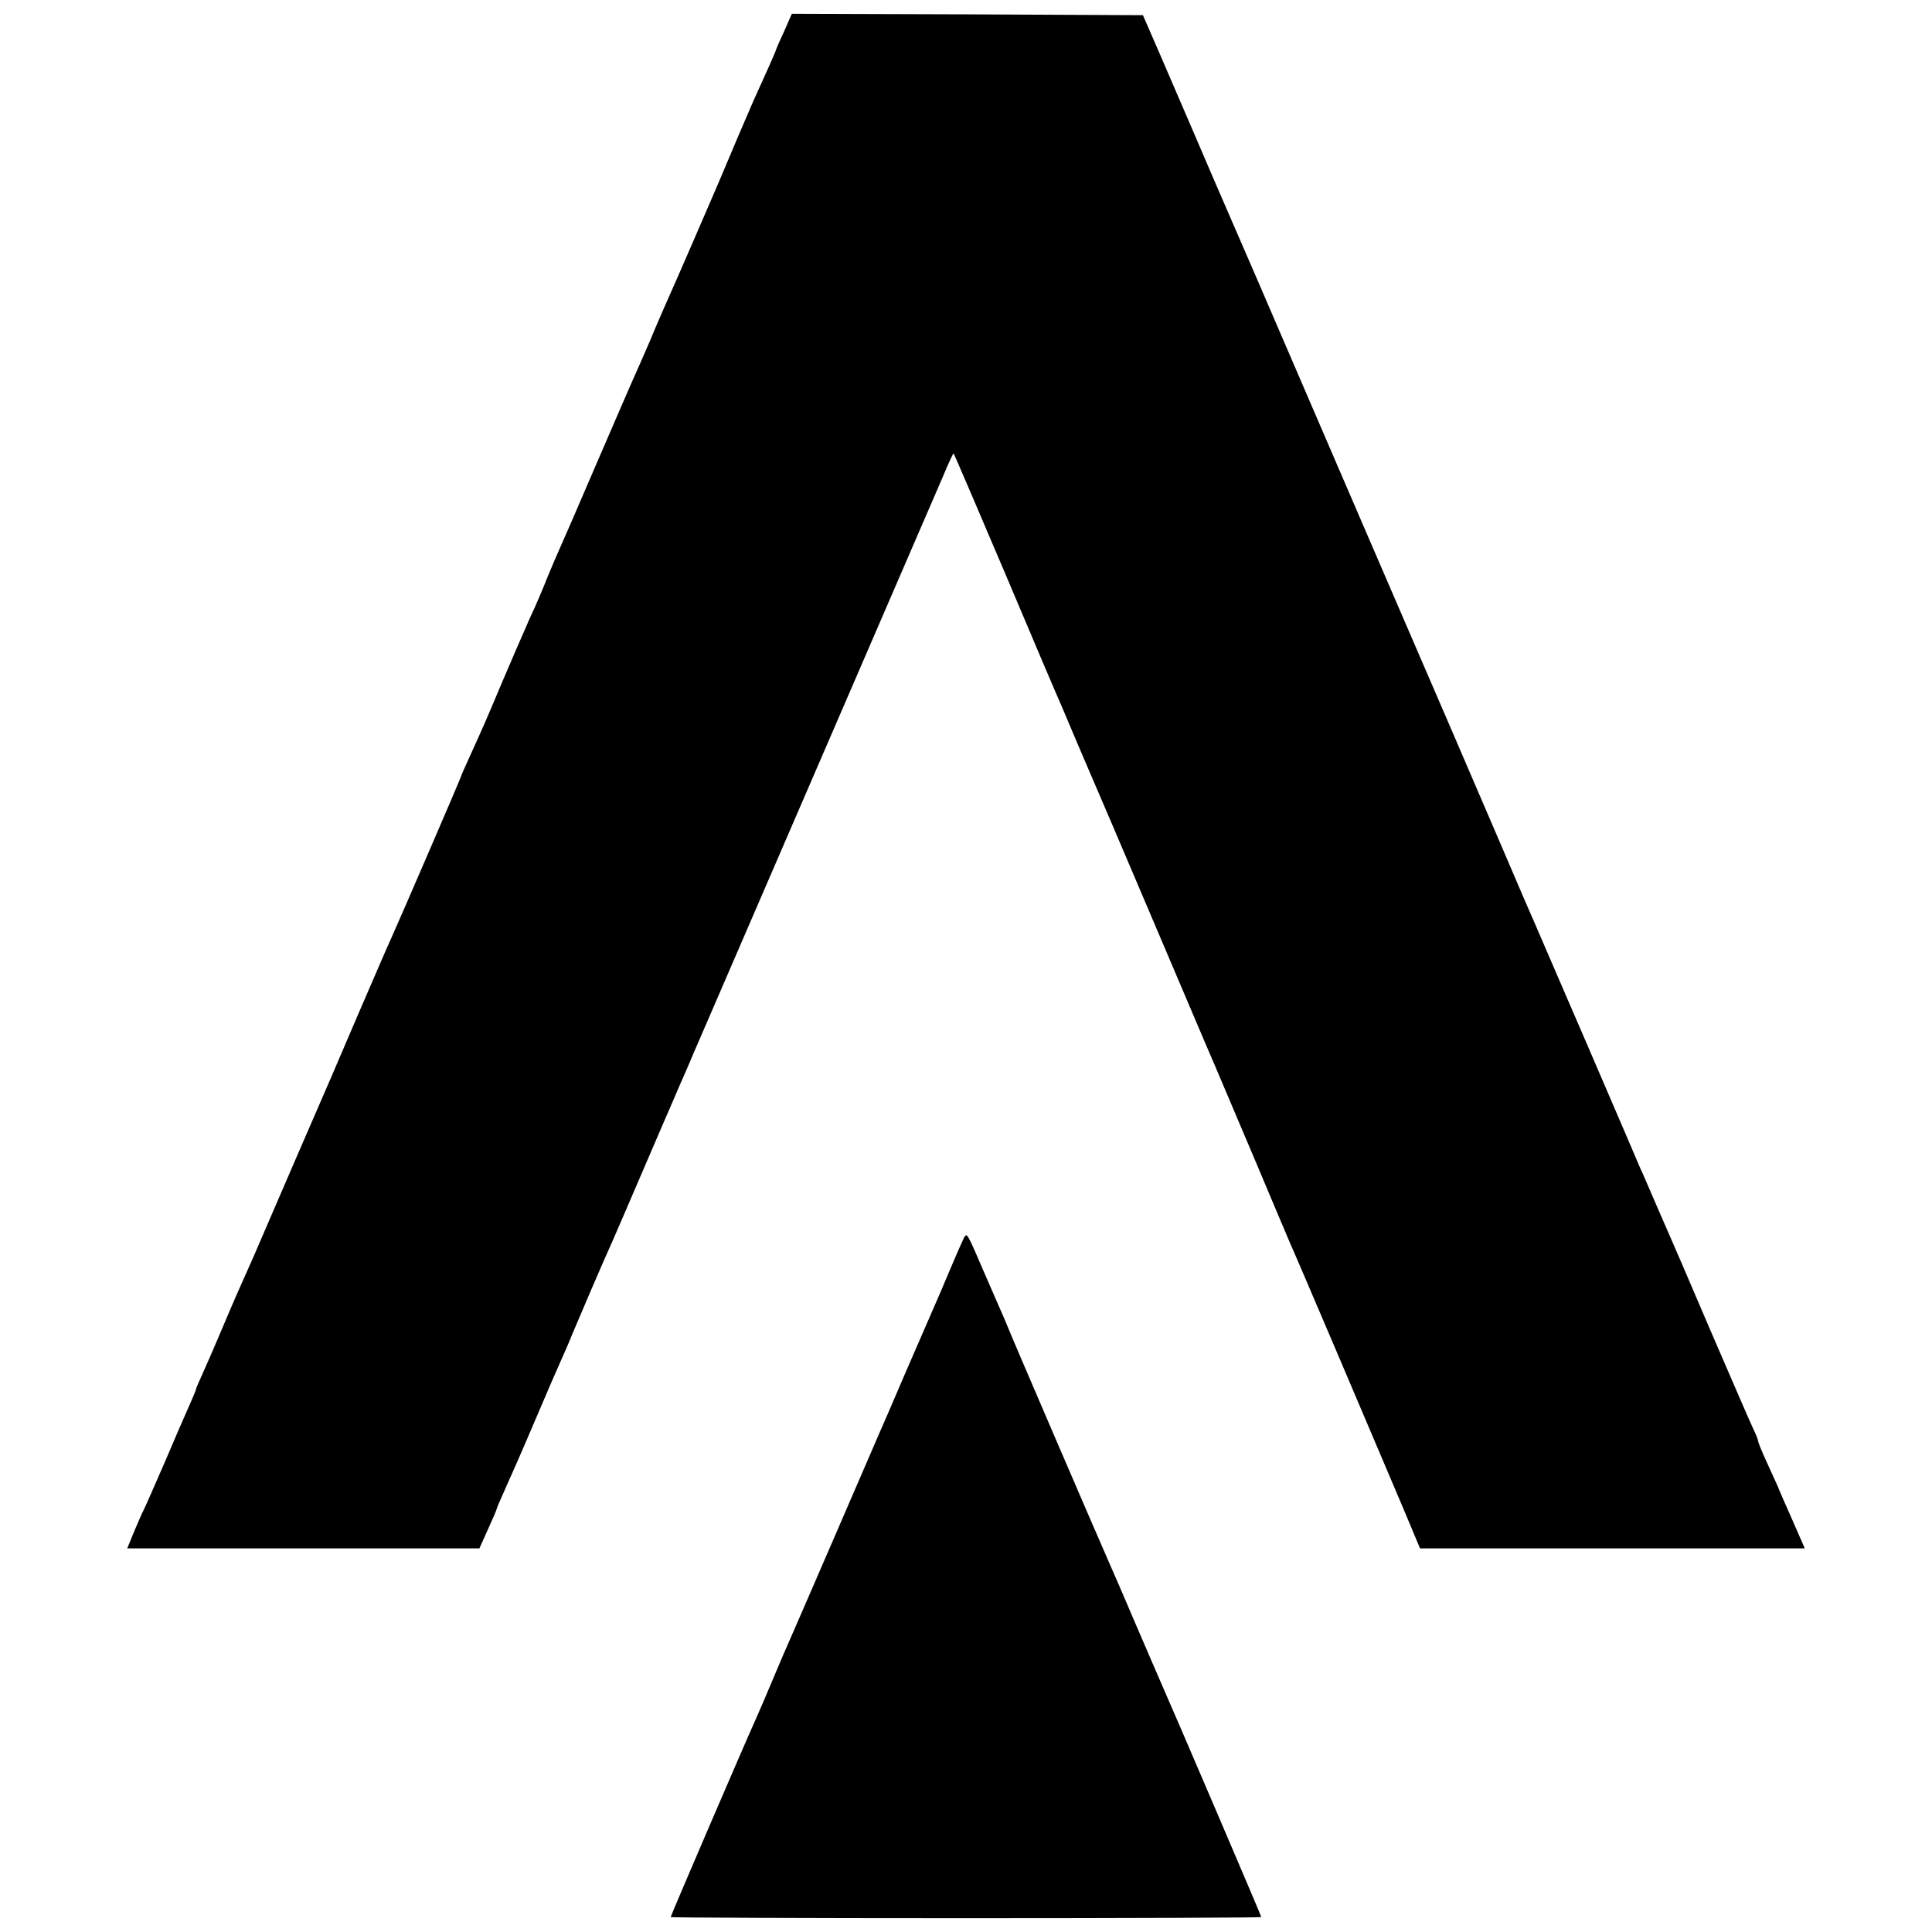 <?xml version="1.0" standalone="no"?>
<!DOCTYPE svg PUBLIC "-//W3C//DTD SVG 20010904//EN"
 "http://www.w3.org/TR/2001/REC-SVG-20010904/DTD/svg10.dtd">
<svg version="1.0" xmlns="http://www.w3.org/2000/svg"
 width="700pt" height="700pt" viewBox="0 0 700 700"
 preserveAspectRatio="xMidYMid meet">
<g transform="translate(0,700) scale(0.1,-0.1)"
fill="#000000" stroke="none">
<path d="M2840 6884 c-17 -36 -30 -67 -30 -69 0 -3 -40 -92 -80 -180 -10 -22
-87 -202 -130 -305 -25 -59 -153 -354 -185 -425 -7 -16 -35 -79 -60 -140 -26
-60 -56 -128 -66 -150 -10 -22 -68 -157 -130 -300 -61 -143 -120 -278 -130
-300 -10 -22 -30 -69 -45 -105 -14 -36 -35 -85 -46 -110 -12 -25 -29 -63 -38
-85 -10 -22 -46 -105 -80 -185 -64 -152 -69 -163 -119 -273 -17 -37 -31 -69
-31 -71 0 -4 -225 -525 -255 -591 -8 -16 -64 -147 -126 -290 -61 -143 -119
-278 -129 -300 -21 -48 -170 -392 -212 -490 -16 -38 -38 -88 -48 -110 -28 -62
-54 -121 -100 -230 -23 -55 -53 -123 -66 -152 -13 -28 -24 -54 -24 -57 0 -3
-11 -29 -24 -58 -13 -29 -54 -123 -90 -208 -37 -85 -71 -163 -76 -172 -5 -9
-20 -44 -34 -77 l-25 -61 638 0 638 0 31 69 c18 39 32 72 32 75 0 2 13 33 29
68 16 35 64 144 106 243 42 99 85 198 95 220 10 22 30 67 43 100 26 62 115
270 147 340 10 22 59 137 110 255 51 118 100 233 110 255 9 22 32 74 50 115
17 41 38 89 45 105 10 23 658 1521 883 2042 19 46 36 82 37 80 2 -1 87 -200
190 -442 102 -242 192 -453 200 -470 7 -16 32 -75 55 -130 24 -55 50 -118 60
-140 10 -22 102 -238 205 -480 103 -242 193 -453 200 -470 15 -34 29 -67 185
-435 61 -146 118 -279 125 -296 16 -34 312 -729 408 -956 l62 -148 697 0 697
0 -45 103 c-25 56 -49 111 -53 122 -5 11 -23 51 -40 88 -17 37 -31 71 -31 76
0 4 -8 25 -19 47 -10 21 -80 183 -156 359 -75 176 -145 338 -155 360 -10 22
-32 74 -50 115 -18 41 -38 89 -46 105 -7 17 -92 215 -189 440 -98 226 -183
424 -190 440 -8 17 -64 147 -125 290 -167 388 -260 605 -280 650 -18 41 -351
813 -606 1405 -80 184 -149 344 -154 355 -5 11 -38 88 -73 170 -36 83 -92 213
-125 290 l-61 140 -636 3 -636 2 -29 -66z"/>
<path d="M3492 2514 c-5 -10 -29 -64 -52 -119 -23 -55 -50 -118 -60 -140 -10
-23 -55 -126 -100 -230 -45 -105 -87 -203 -95 -220 -7 -16 -79 -183 -160 -370
-81 -187 -155 -358 -165 -380 -10 -22 -37 -85 -60 -140 -23 -55 -50 -118 -60
-140 -40 -88 -310 -716 -310 -721 0 -2 482 -4 1070 -4 589 0 1070 2 1070 4 0
4 -315 740 -360 841 -10 22 -52 121 -95 220 -42 99 -85 198 -95 220 -35 79
-363 840 -371 863 -5 12 -17 41 -28 65 -10 23 -33 76 -51 117 -68 158 -66 155
-78 134z"/>
</g>
</svg>
